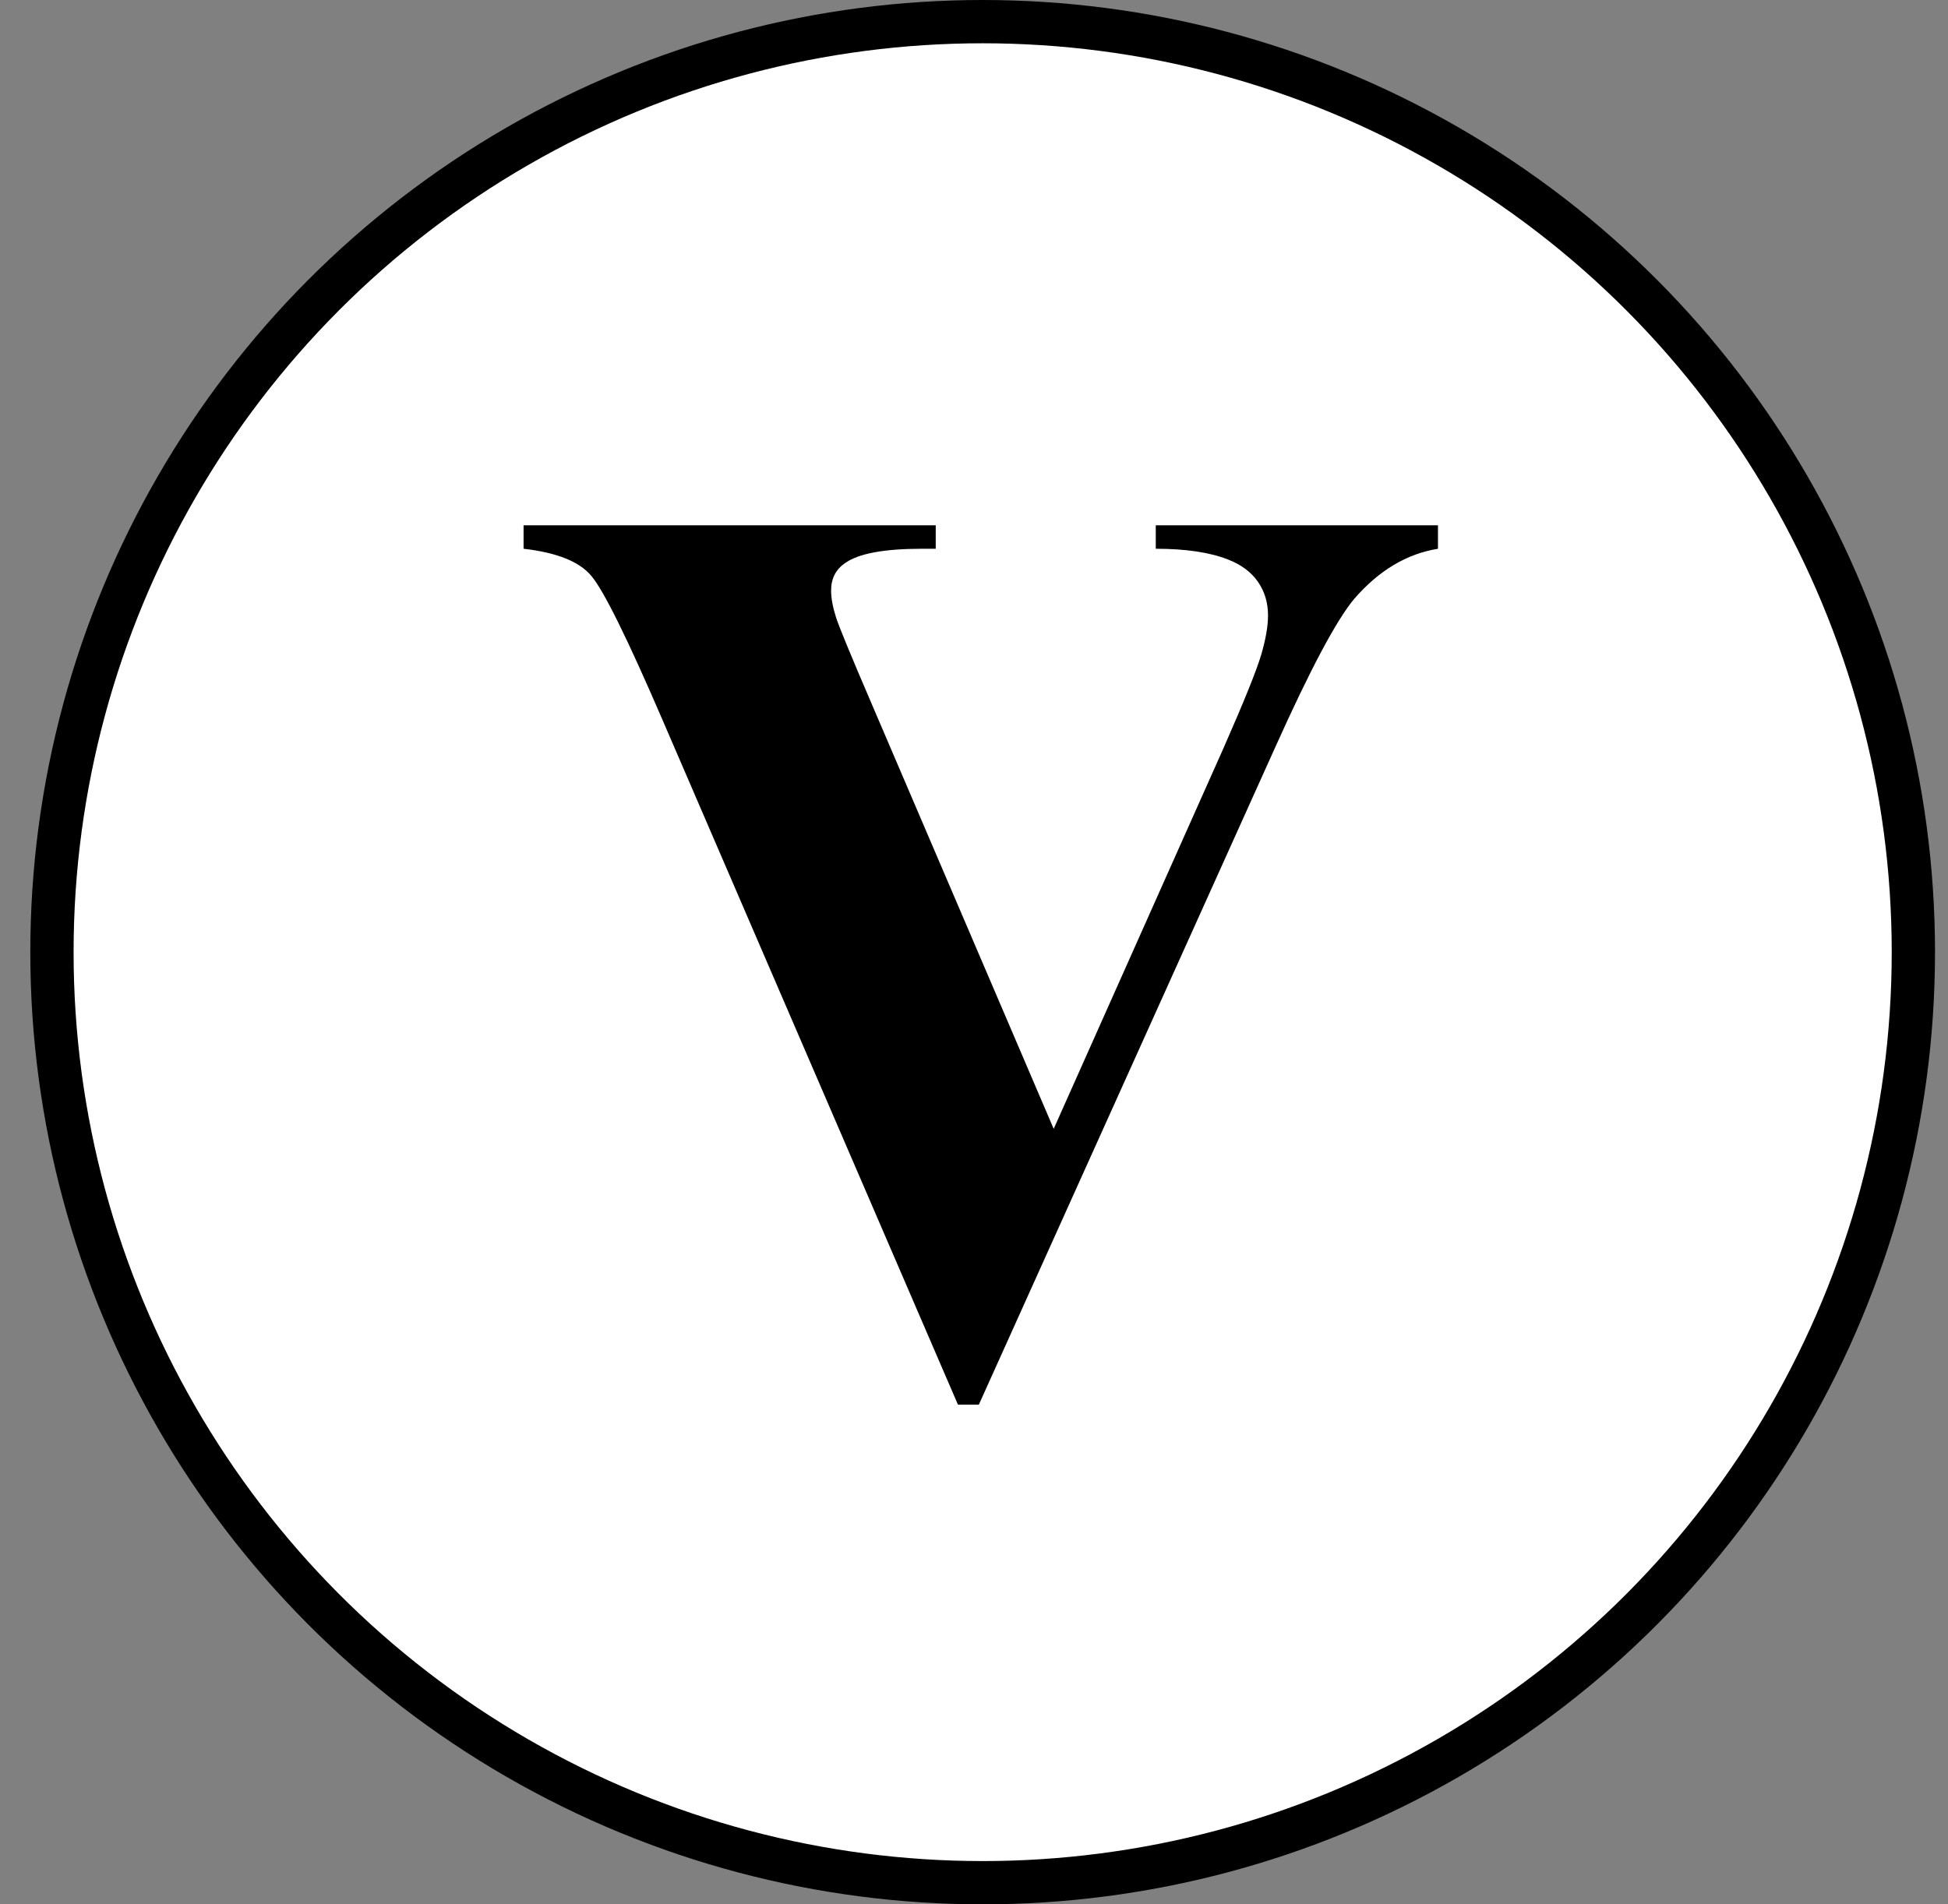 <svg width="45" height="44" viewBox="0 0 45 44" fill="none" xmlns="http://www.w3.org/2000/svg">
<rect x="0" y="0" width="45" height="44" fill="#808080" stroke="none"/>
<circle cx="22.7" cy="22" r="21.5" fill="white" stroke="black"/>
<path d="M33.218 12.137V12.679C32.495 12.796 31.851 13.182 31.284 13.836C30.874 14.324 30.264 15.472 29.453 17.278L22.612 32.454H22.129L15.317 16.663C14.497 14.759 13.945 13.641 13.662 13.309C13.389 12.977 12.866 12.767 12.095 12.679V12.137H21.616V12.679H21.294C20.435 12.679 19.849 12.786 19.536 13.001C19.311 13.148 19.199 13.362 19.199 13.646C19.199 13.821 19.238 14.031 19.316 14.275C19.395 14.51 19.658 15.149 20.107 16.194L24.341 26.082L28.267 17.278C28.735 16.214 29.023 15.501 29.131 15.14C29.238 14.778 29.292 14.471 29.292 14.217C29.292 13.924 29.214 13.665 29.058 13.44C28.901 13.216 28.672 13.045 28.369 12.928C27.949 12.762 27.393 12.679 26.699 12.679V12.137H33.218Z" fill="black"/>
</svg>
